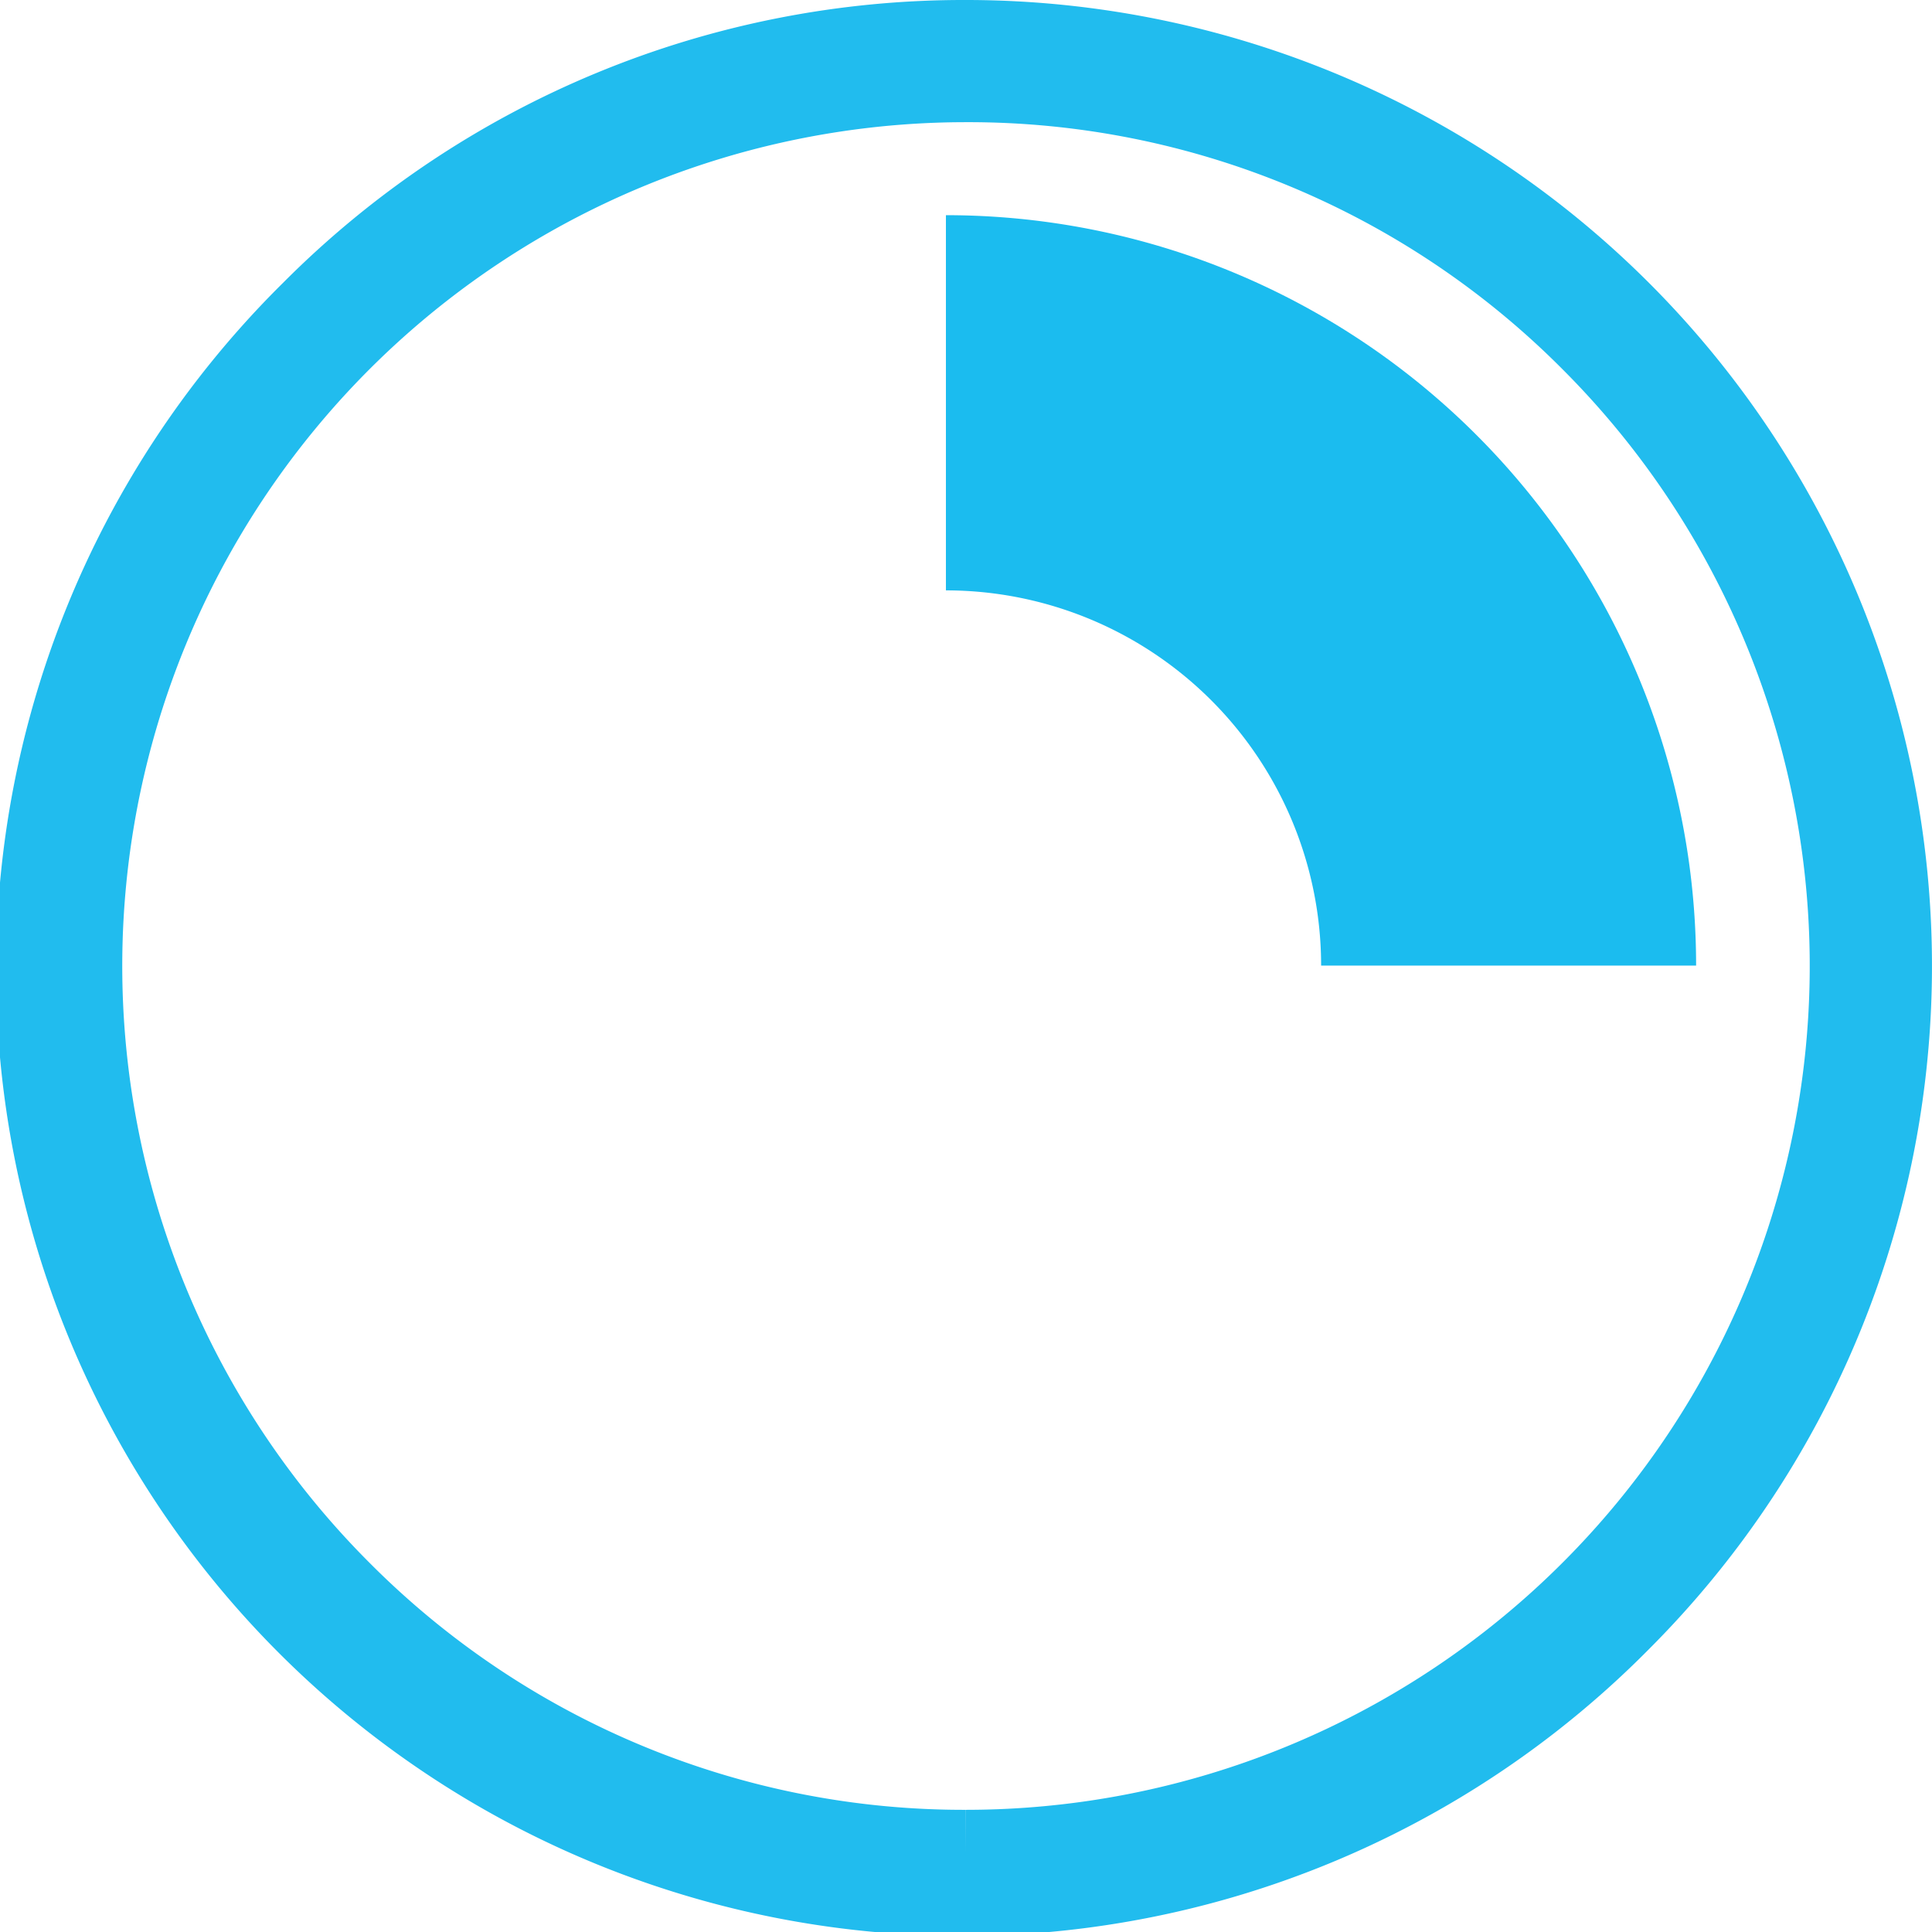 <svg xmlns="http://www.w3.org/2000/svg" viewBox="0 0 91.4 91.4"><defs><style>.cls-1,.cls-2{fill:#1bbcef;}.cls-1{stroke:#21bcee;stroke-miterlimit:10;stroke-width:4px;}</style></defs><g id="Layer_2" data-name="Layer 2"><g id="Layer_1-2" data-name="Layer 1"><path class="cls-1" d="M45.7,2h0A43.7,43.7,0,0,1,76.6,76.6,43.7,43.7,0,1,1,14.8,14.8,43.43,43.43,0,0,1,45.7,2Zm0,85.62A41.92,41.92,0,0,0,75.34,16.06,41.63,41.63,0,0,0,45.7,3.78h0A41.92,41.92,0,0,0,16.06,75.34,41.62,41.62,0,0,0,45.7,87.62Z"/><path class="cls-2" d="M62.5,45.68H80.24a35.49,35.49,0,0,0-35.49-35.5V27.93A17.75,17.75,0,0,1,62.5,45.68Z"/></g></g></svg>